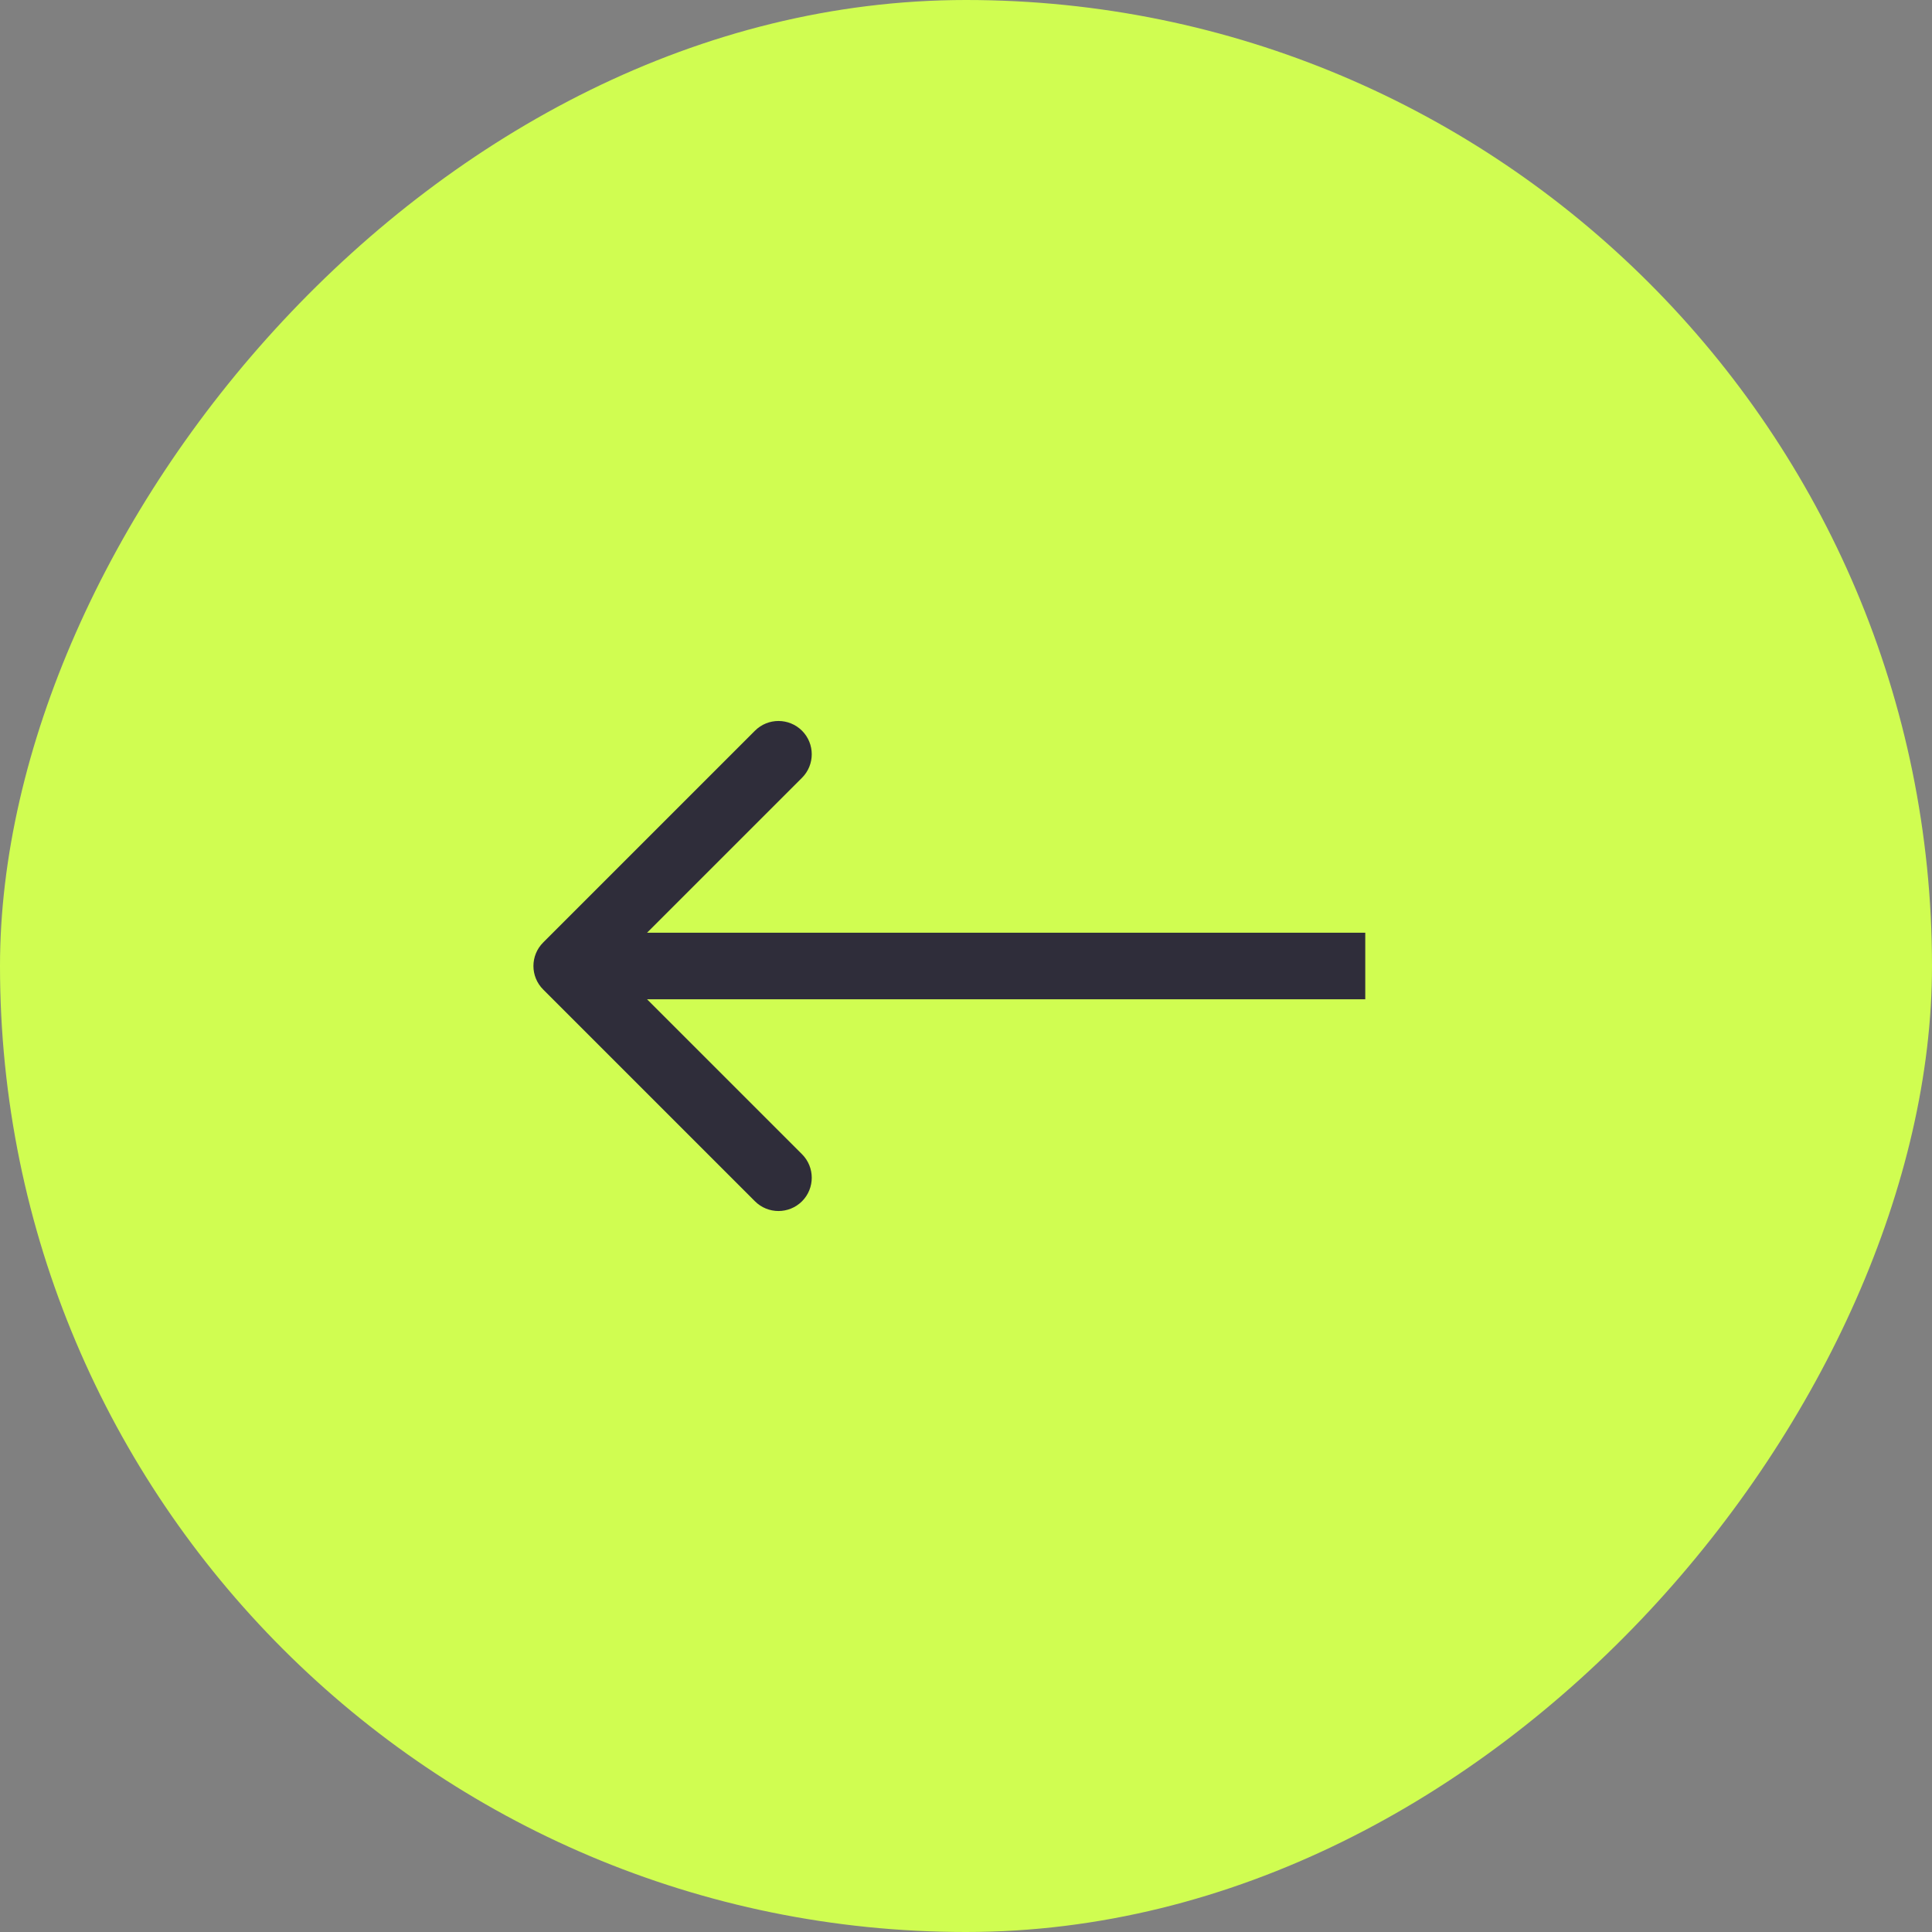 <?xml version="1.0" encoding="UTF-8"?> <svg xmlns="http://www.w3.org/2000/svg" width="50" height="50" viewBox="0 0 50 50" fill="none"><rect x="0" y="0" width="50" height="50" fill="#808080" stroke="none"/><rect width="50" height="50" rx="25" transform="matrix(1 0 0 -1 0 50)" fill="#D0FD51"></rect><path d="M14.058 25.609C13.721 25.273 13.721 24.727 14.058 24.391L19.538 18.911C19.874 18.575 20.419 18.575 20.756 18.911C21.092 19.247 21.092 19.793 20.756 20.129L15.884 25L20.756 29.871C21.092 30.207 21.092 30.753 20.756 31.089C20.419 31.425 19.874 31.425 19.538 31.089L14.058 25.609ZM35.333 25V25.861H14.667V25V24.139H35.333V25Z" fill="#2F2D3A"></path></svg> 